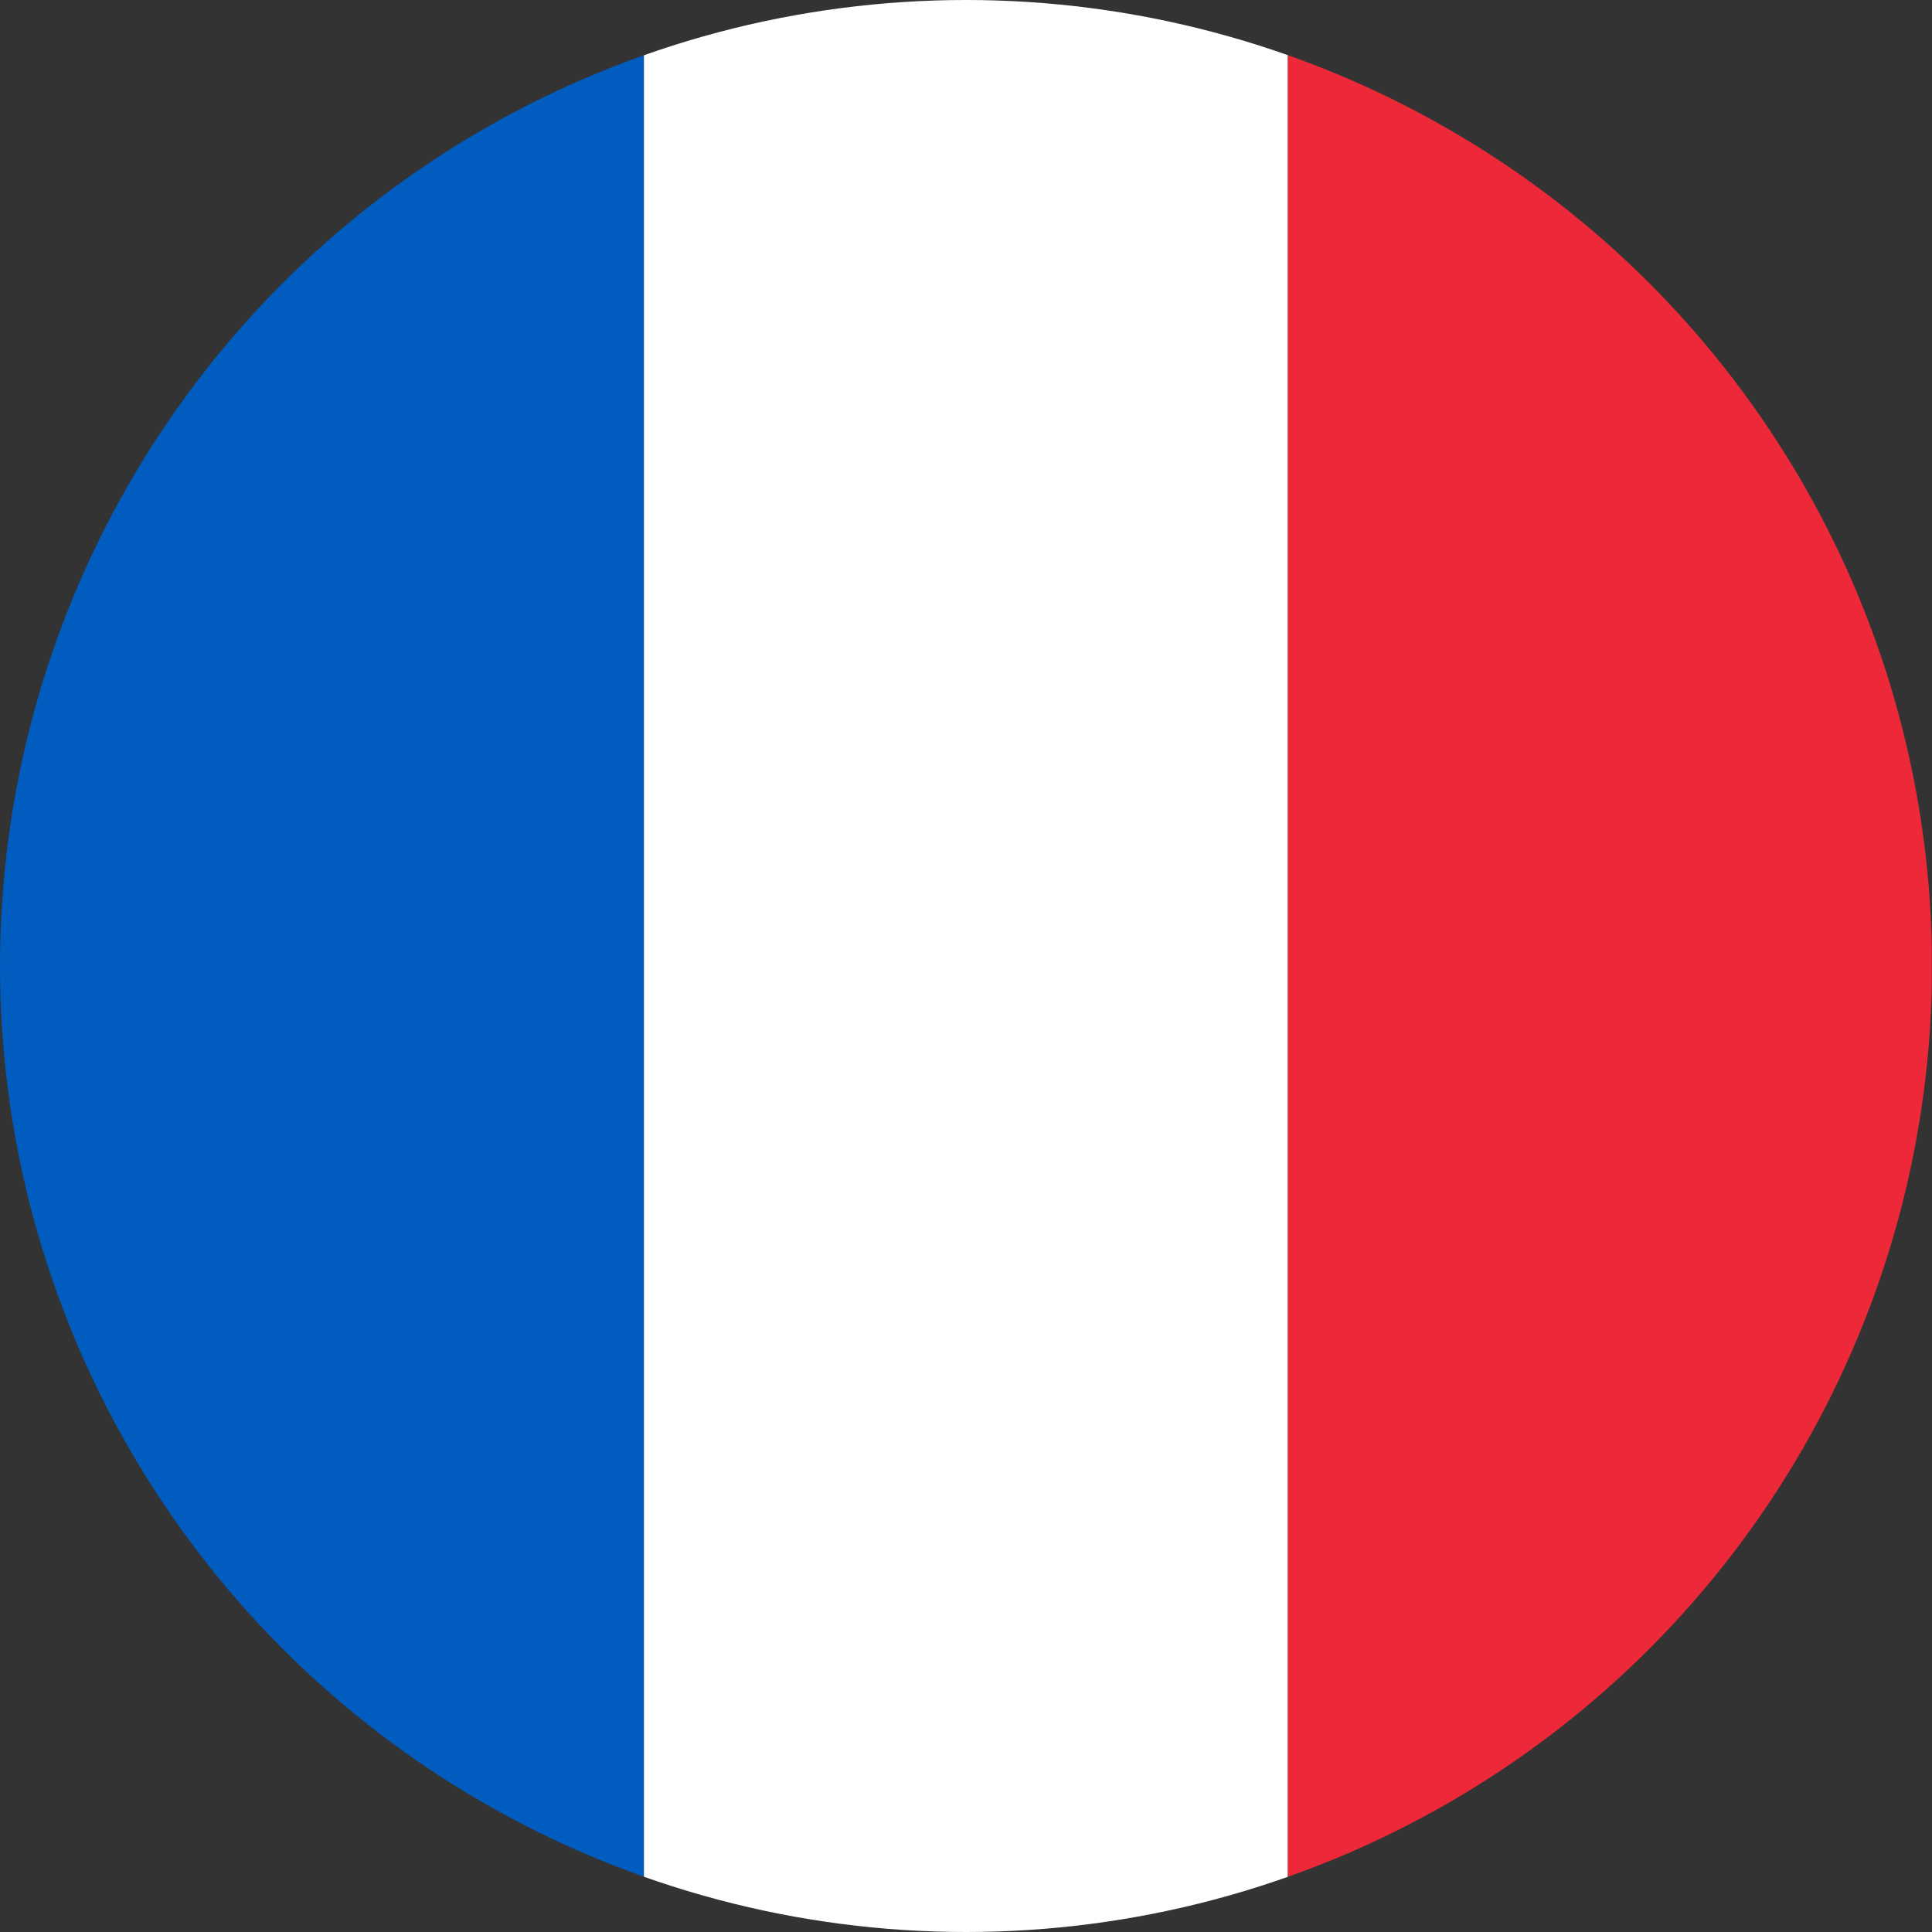       <svg width="31" height="31" viewBox="0 0 100 100" xmlns="http://www.w3.org/2000/svg">
        <rect x="0" y="0" width="100" height="100" fill="#333333" stroke="none"/>
        <defs>
          <clipPath id="circleView">
            <circle cx="50" cy="50" r="50" />
          </clipPath>
        </defs>
        <rect width="33.33" height="100" fill="#005cbf" clip-path="url(#circleView)" />
        <rect width="33.33" height="100" x="33.33" fill="#ffffff" clip-path="url(#circleView)" />
        <rect width="33.33" height="100" x="66.66" fill="#ed2939" clip-path="url(#circleView)" />
      </svg>
